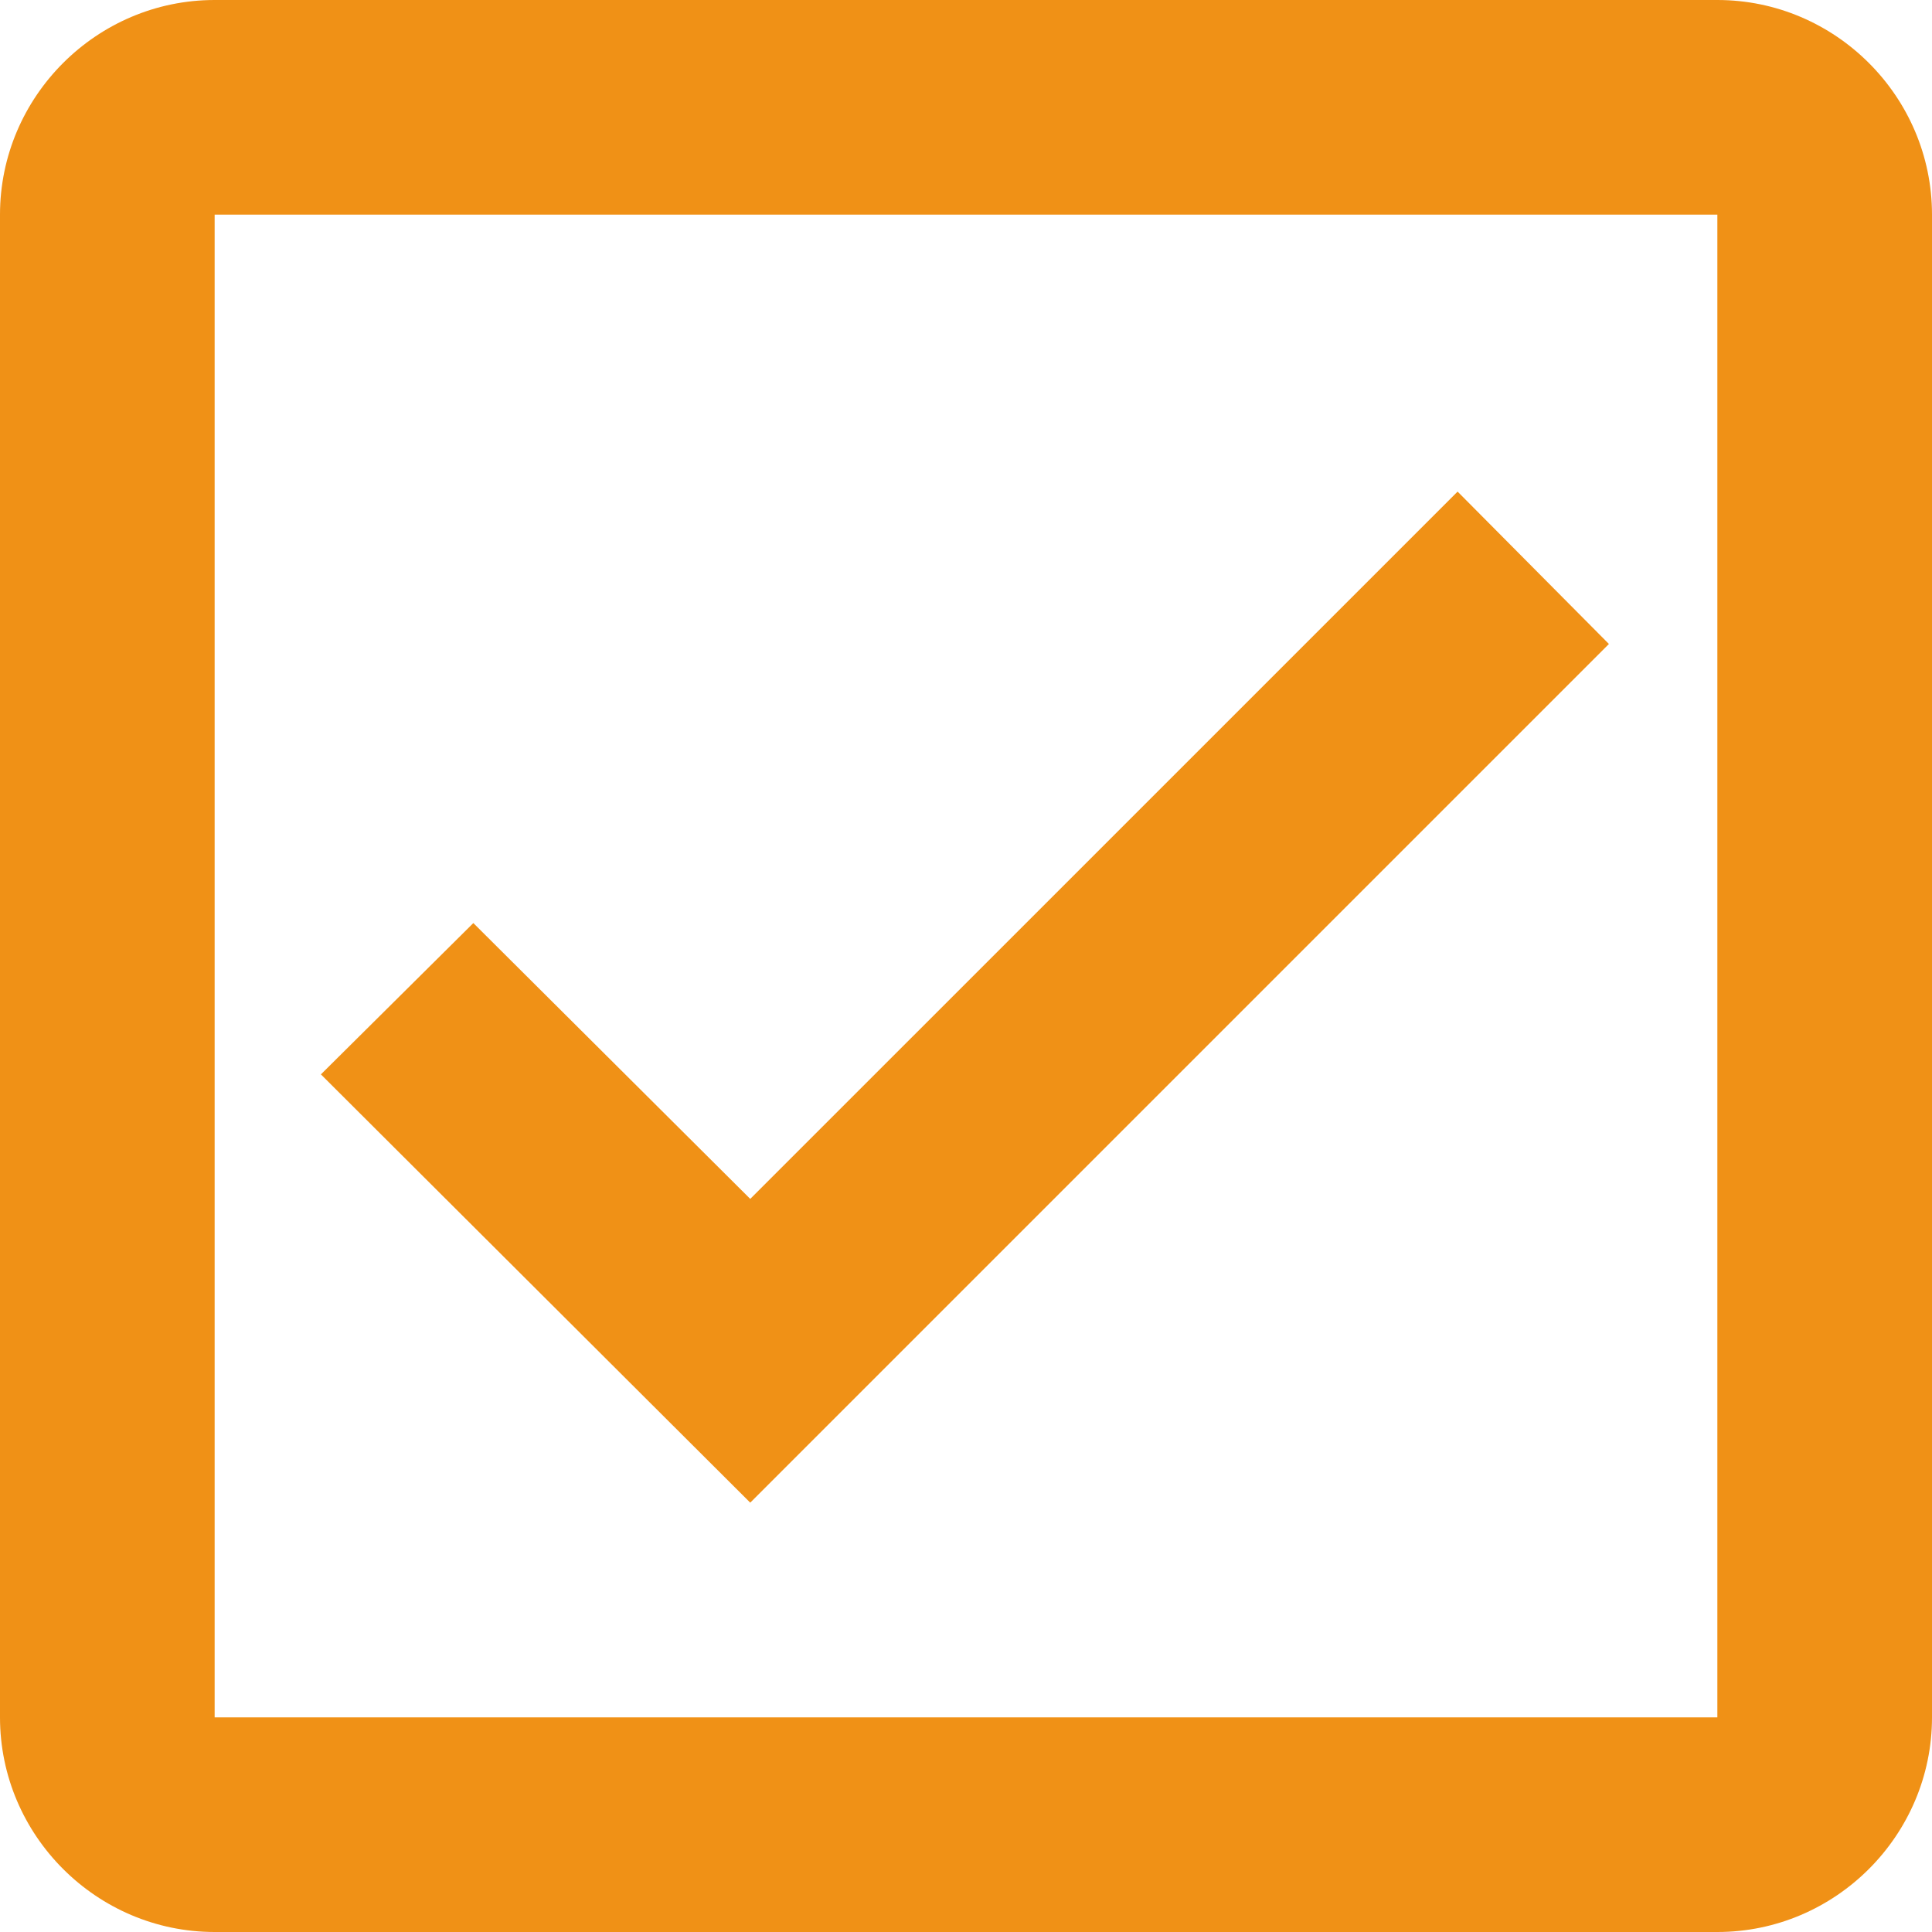 <svg width="40" height="40" viewBox="0 0 40 40" fill="none" xmlns="http://www.w3.org/2000/svg">
<path d="M35.556 0H4.444C2 0 0 2 0 4.444V35.556C0 38 2 40 4.444 40H35.556C38 40 40 38 40 35.556V4.444C40 2 38 0 35.556 0ZM35.556 35.556H4.444V4.444H35.556V35.556ZM33.311 13.333L30.178 10.178L15.533 24.822L9.8 19.111L6.644 22.244L15.533 31.111L33.311 13.333Z" fill="#F09116"/>
</svg>
